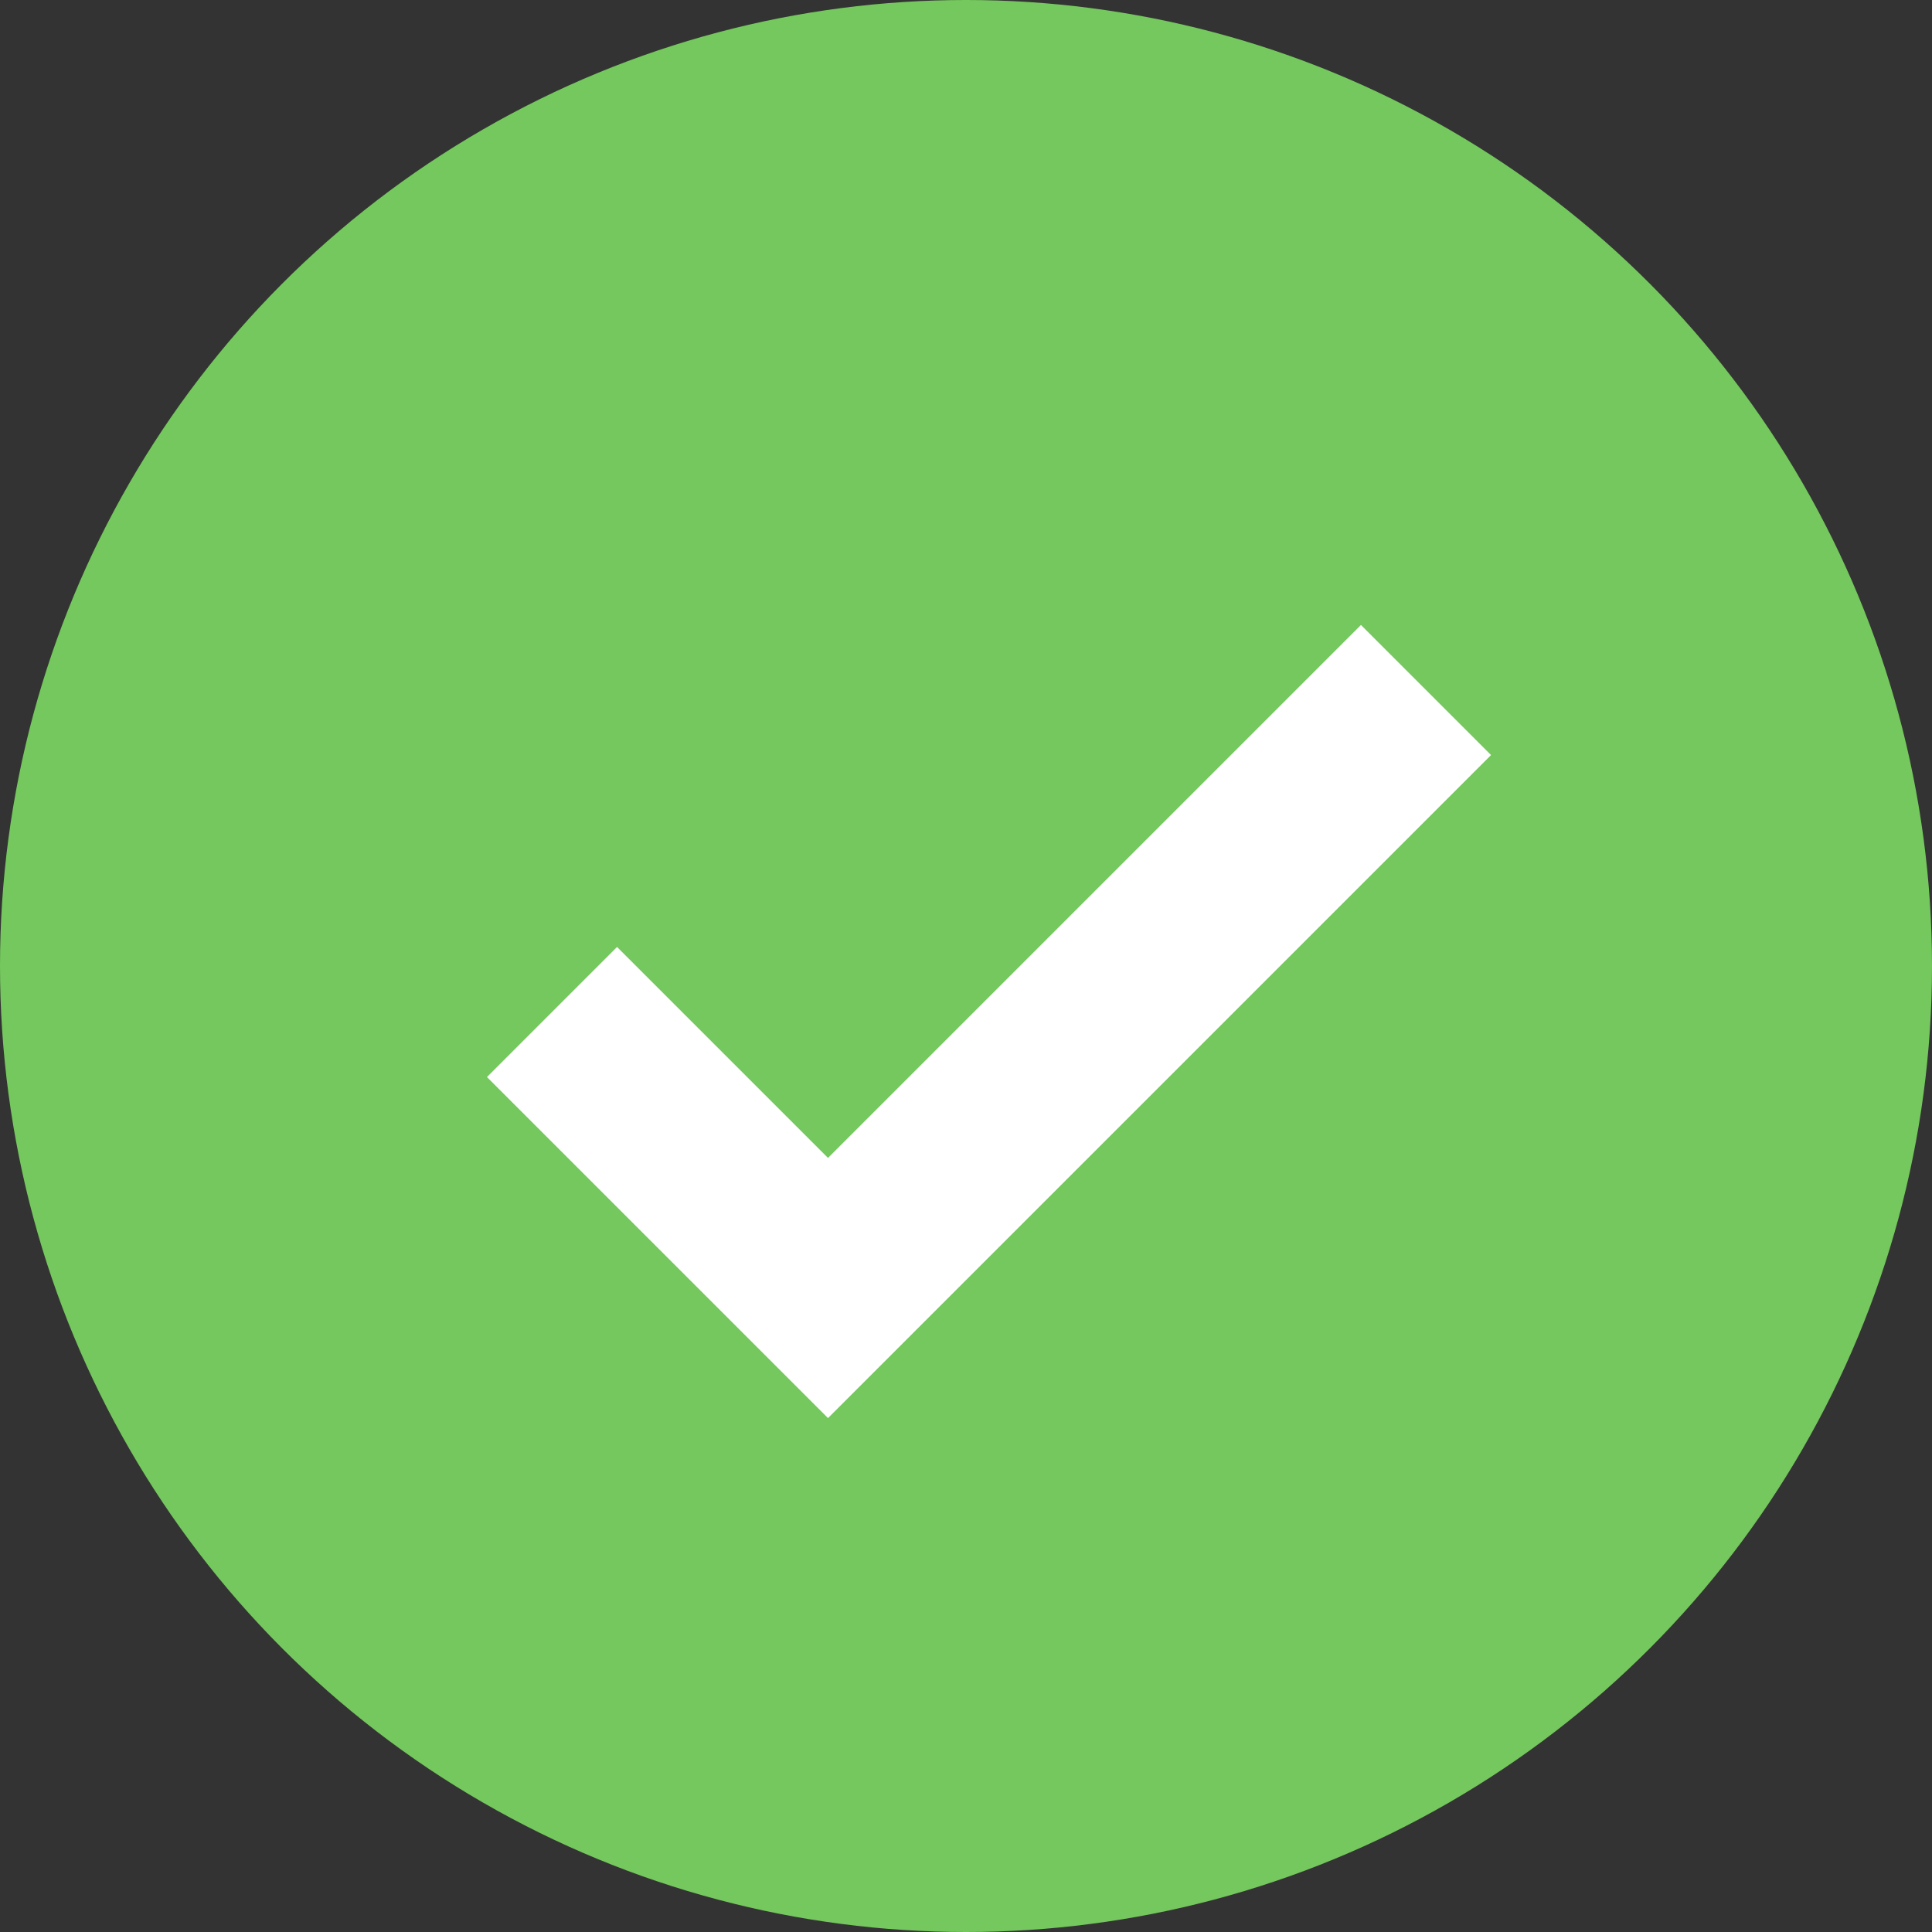 <svg width="21" height="21" viewBox="0 0 21 21" fill="none" xmlns="http://www.w3.org/2000/svg">
<rect x="0" y="0" width="21" height="21" fill="#333333" stroke="none"/>
<circle cx="10.5" cy="10.5" r="10.5" fill="#74C85D"/>
<path fill-rule="evenodd" clip-rule="evenodd" d="M16.207 8.207L9 15.414L5.293 11.707L6.707 10.293L9 12.586L14.793 6.793L16.207 8.207Z" fill="white"/>
</svg>
